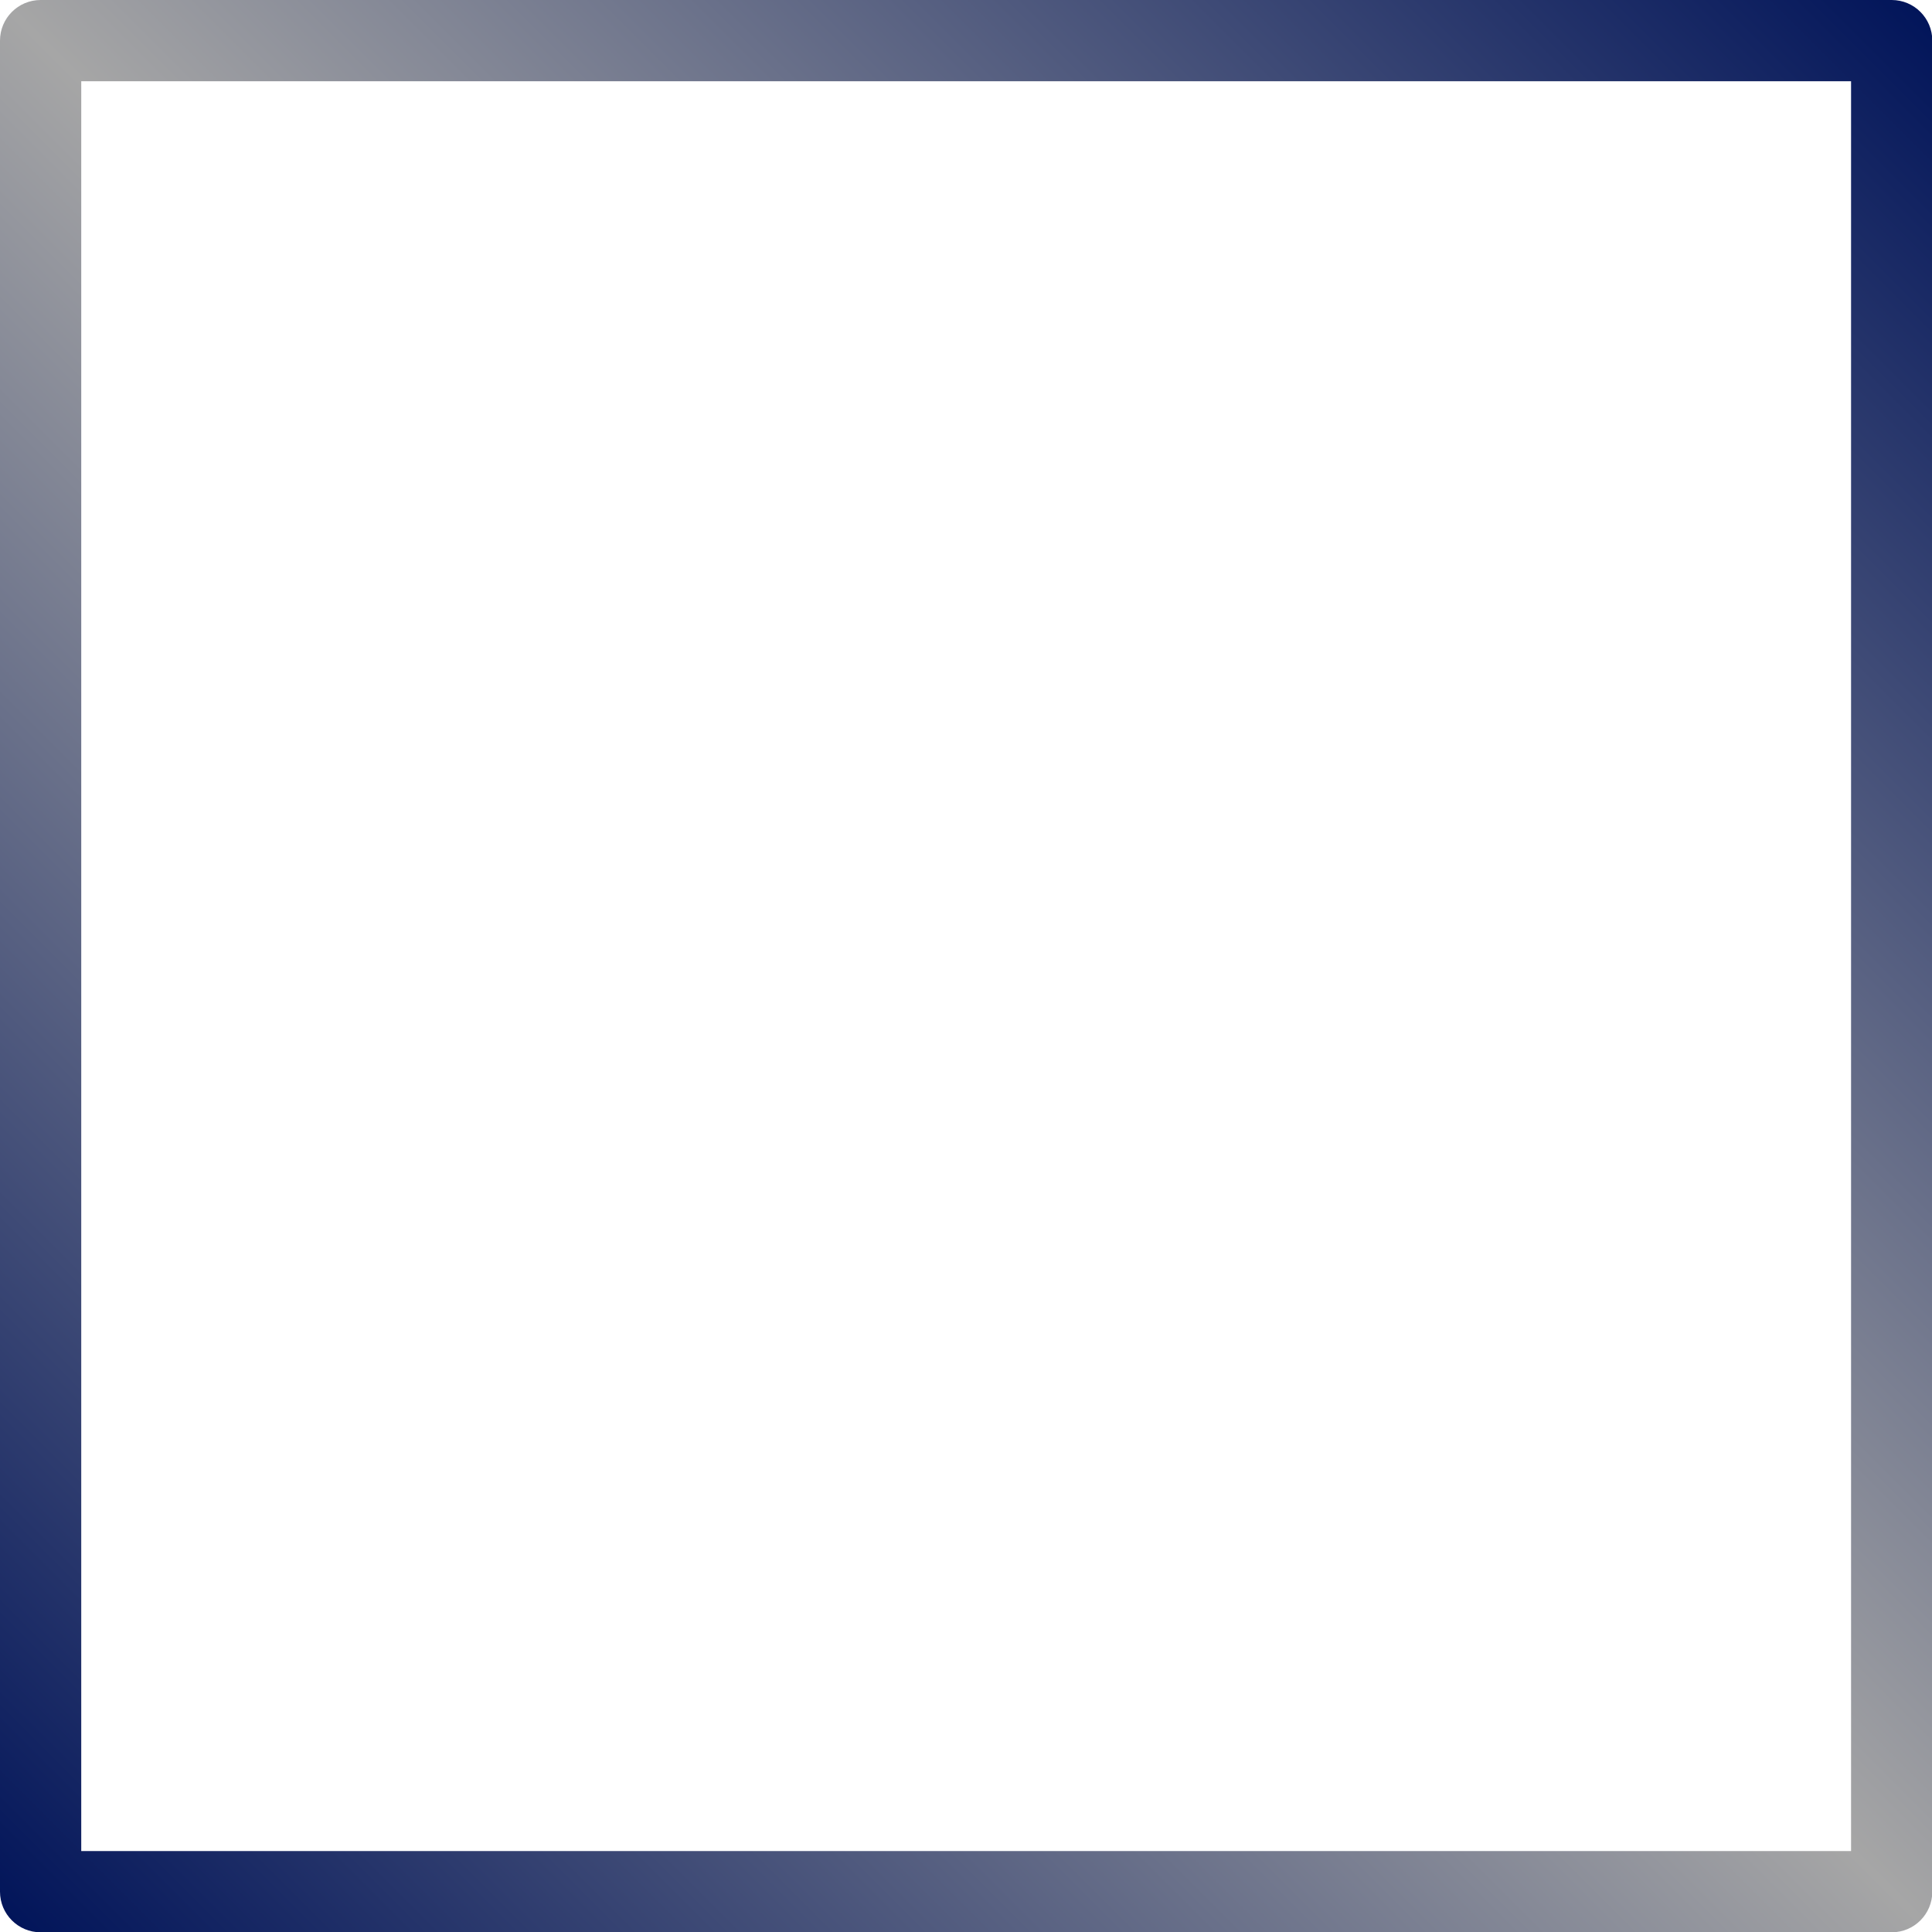 <?xml version="1.0" encoding="UTF-8" standalone="no"?><svg xmlns="http://www.w3.org/2000/svg" xmlns:xlink="http://www.w3.org/1999/xlink" fill="#000000" height="237.8" preserveAspectRatio="xMidYMid meet" version="1" viewBox="0.0 0.0 237.8 237.8" width="237.8" zoomAndPan="magnify"><g><linearGradient gradientUnits="userSpaceOnUse" id="a" x1="1.465" x2="236.374" xlink:actuate="onLoad" xlink:show="other" xlink:type="simple" y1="236.374" y2="1.464"><stop offset="0" stop-color="#02155a"/><stop offset="0.5" stop-color="#a6a6a6"/><stop offset="1" stop-color="#02155a"/></linearGradient><path d="M232.838,237.838H5c-2.761,0-5-2.238-5-5V5c0-2.762,2.239-5,5-5h227.838c2.761,0,5,2.238,5,5 v227.838C237.838,235.6,235.6,237.838,232.838,237.838z M10,227.838h217.838V10H10V227.838z" fill="url(#a)"/></g></svg>